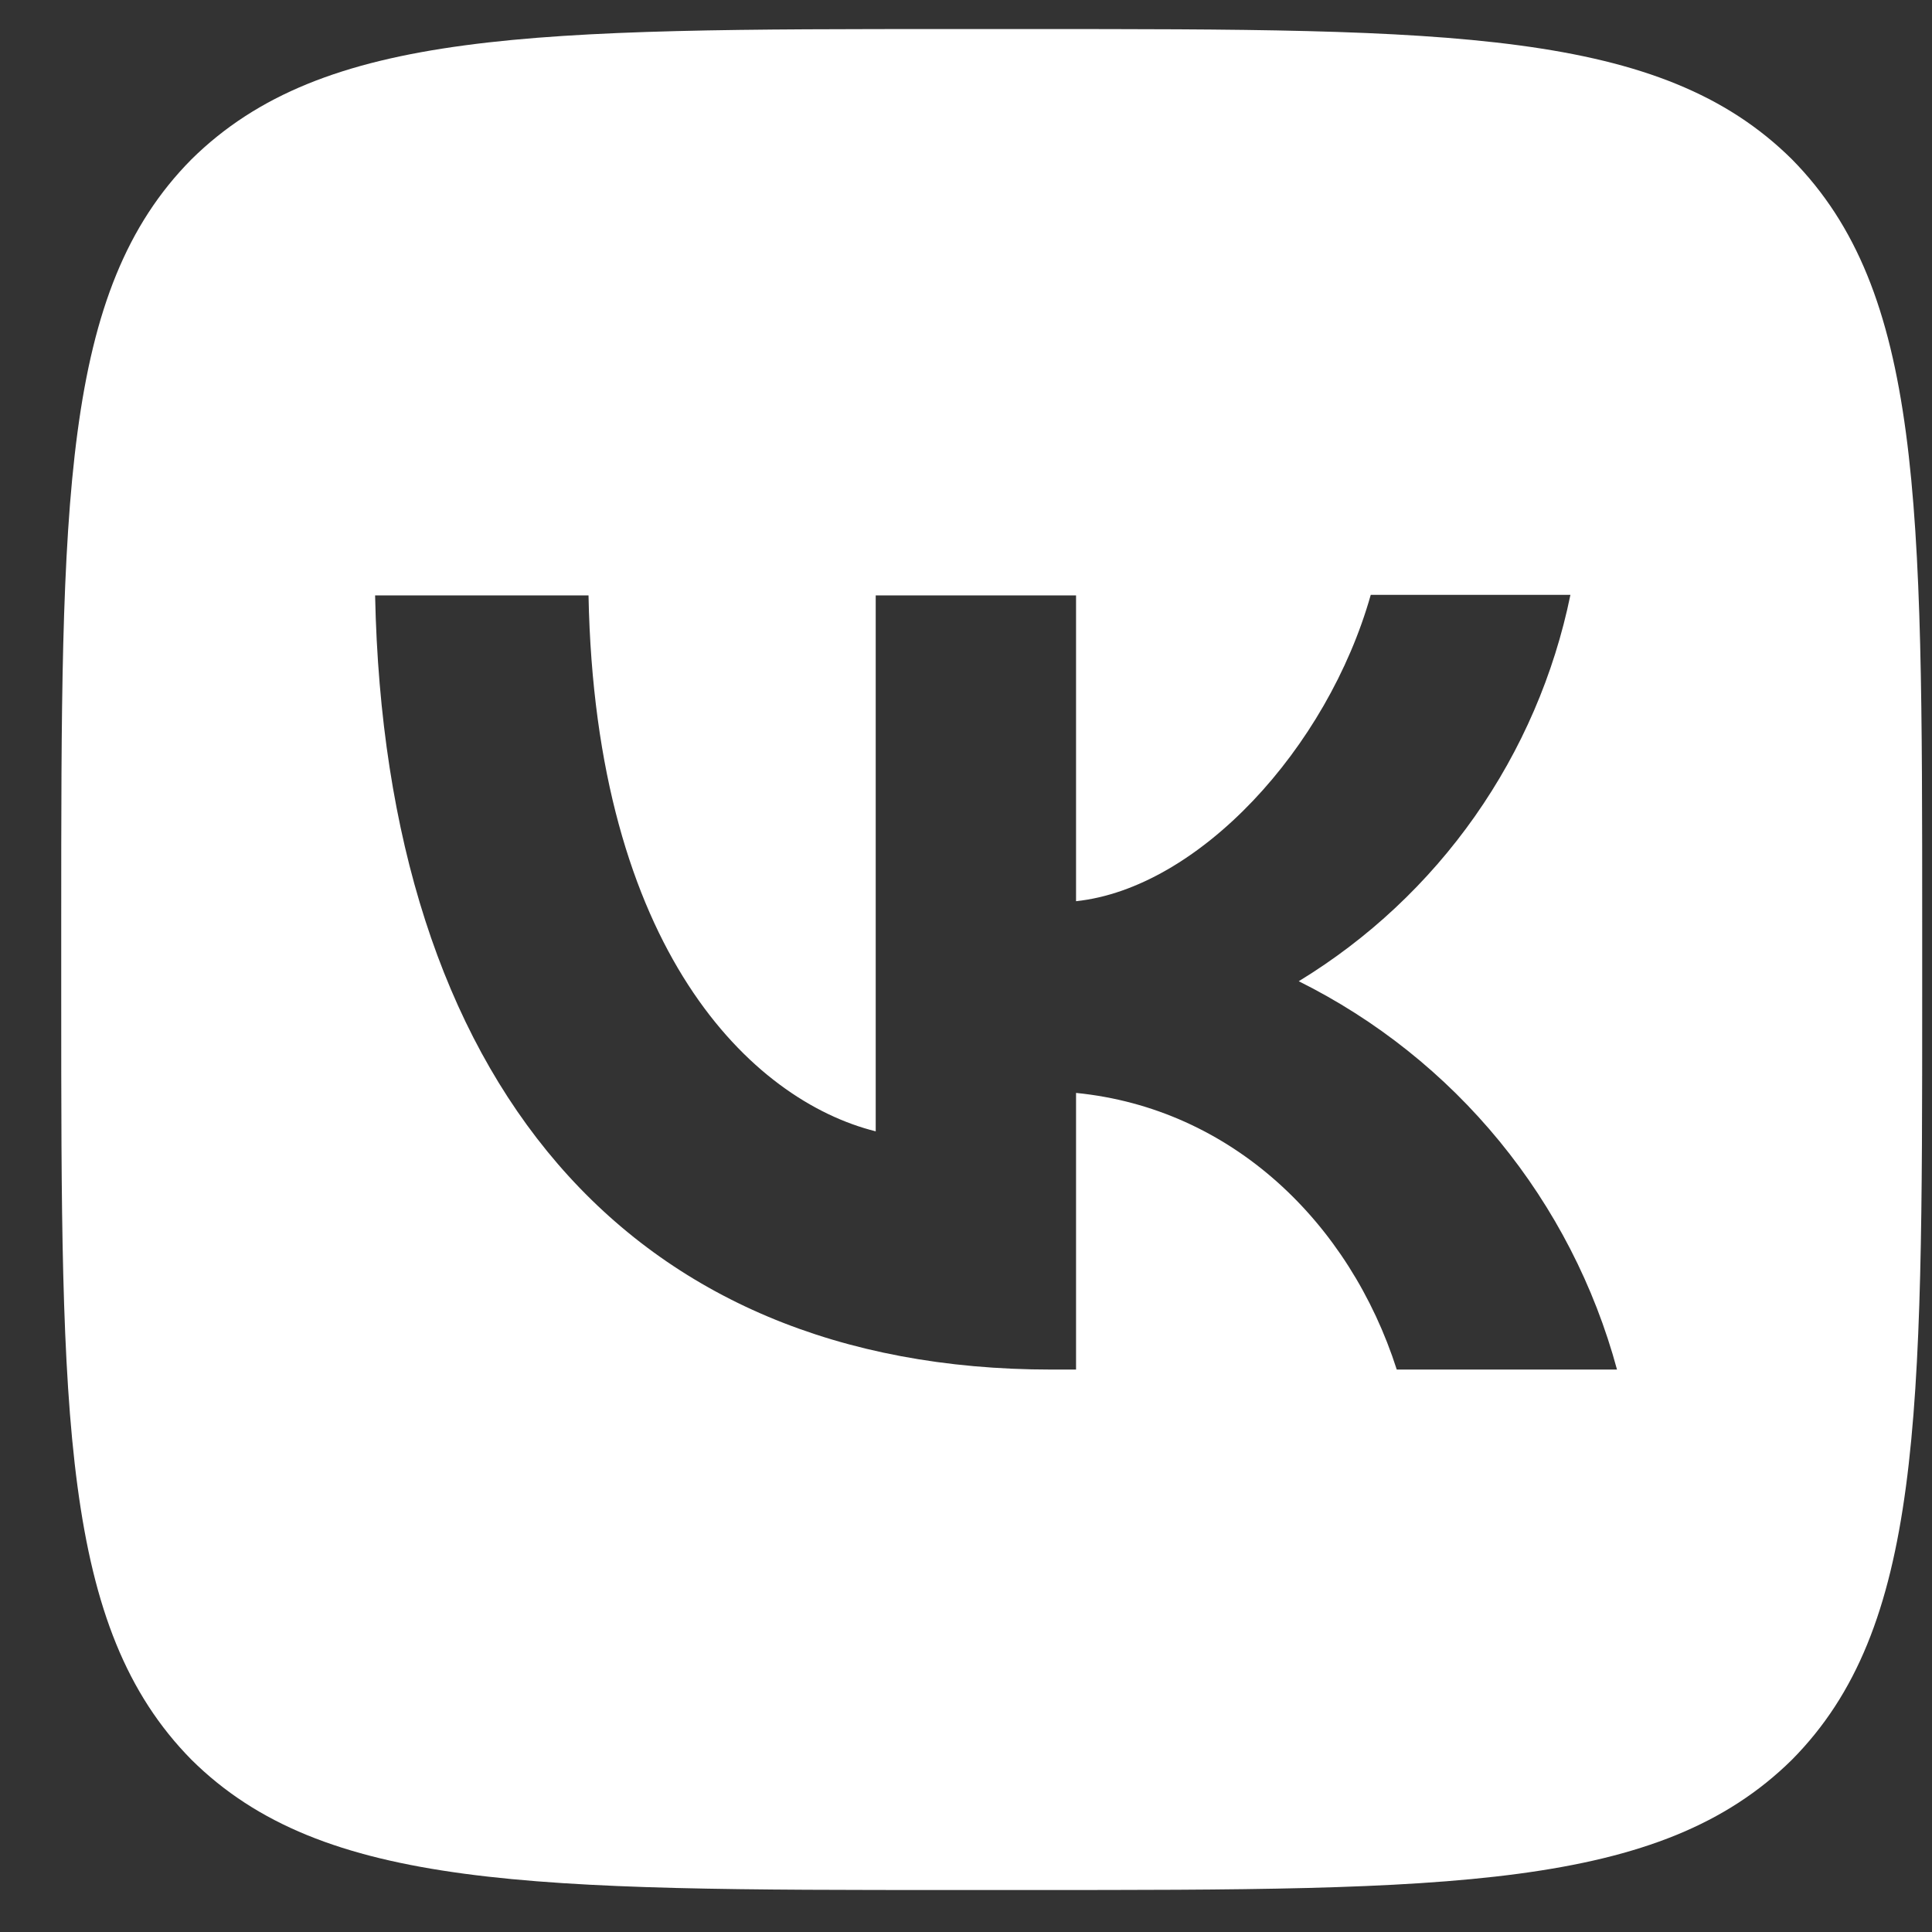 <?xml version="1.0" encoding="UTF-8"?> <svg xmlns="http://www.w3.org/2000/svg" width="26" height="26" viewBox="0 0 26 26" fill="none"><rect x="0" y="0" width="26" height="26" fill="#333333" stroke="none"/><path d="M2.577 2.144C0.824 3.914 0.824 6.744 0.824 12.412V13.414C0.824 19.074 0.824 21.904 2.577 23.682C4.347 25.435 7.177 25.435 12.845 25.435H13.847C19.507 25.435 22.337 25.435 24.115 23.682C25.868 21.912 25.868 19.082 25.868 13.414V12.412C25.868 6.752 25.868 3.922 24.115 2.144C22.345 0.391 19.515 0.391 13.847 0.391H12.845C7.185 0.391 4.355 0.391 2.577 2.144ZM5.048 8.013H7.92C8.012 12.788 10.115 14.808 11.785 15.225V8.013H14.481V12.128C16.126 11.953 17.862 10.075 18.447 8.005H21.134C20.915 9.076 20.477 10.091 19.848 10.986C19.219 11.881 18.412 12.636 17.478 13.205C18.521 13.724 19.442 14.458 20.18 15.359C20.918 16.26 21.457 17.307 21.761 18.431H18.797C18.163 16.453 16.577 14.916 14.481 14.708V18.431H14.147C8.437 18.431 5.182 14.524 5.048 8.013Z" fill="white"></path></svg> 